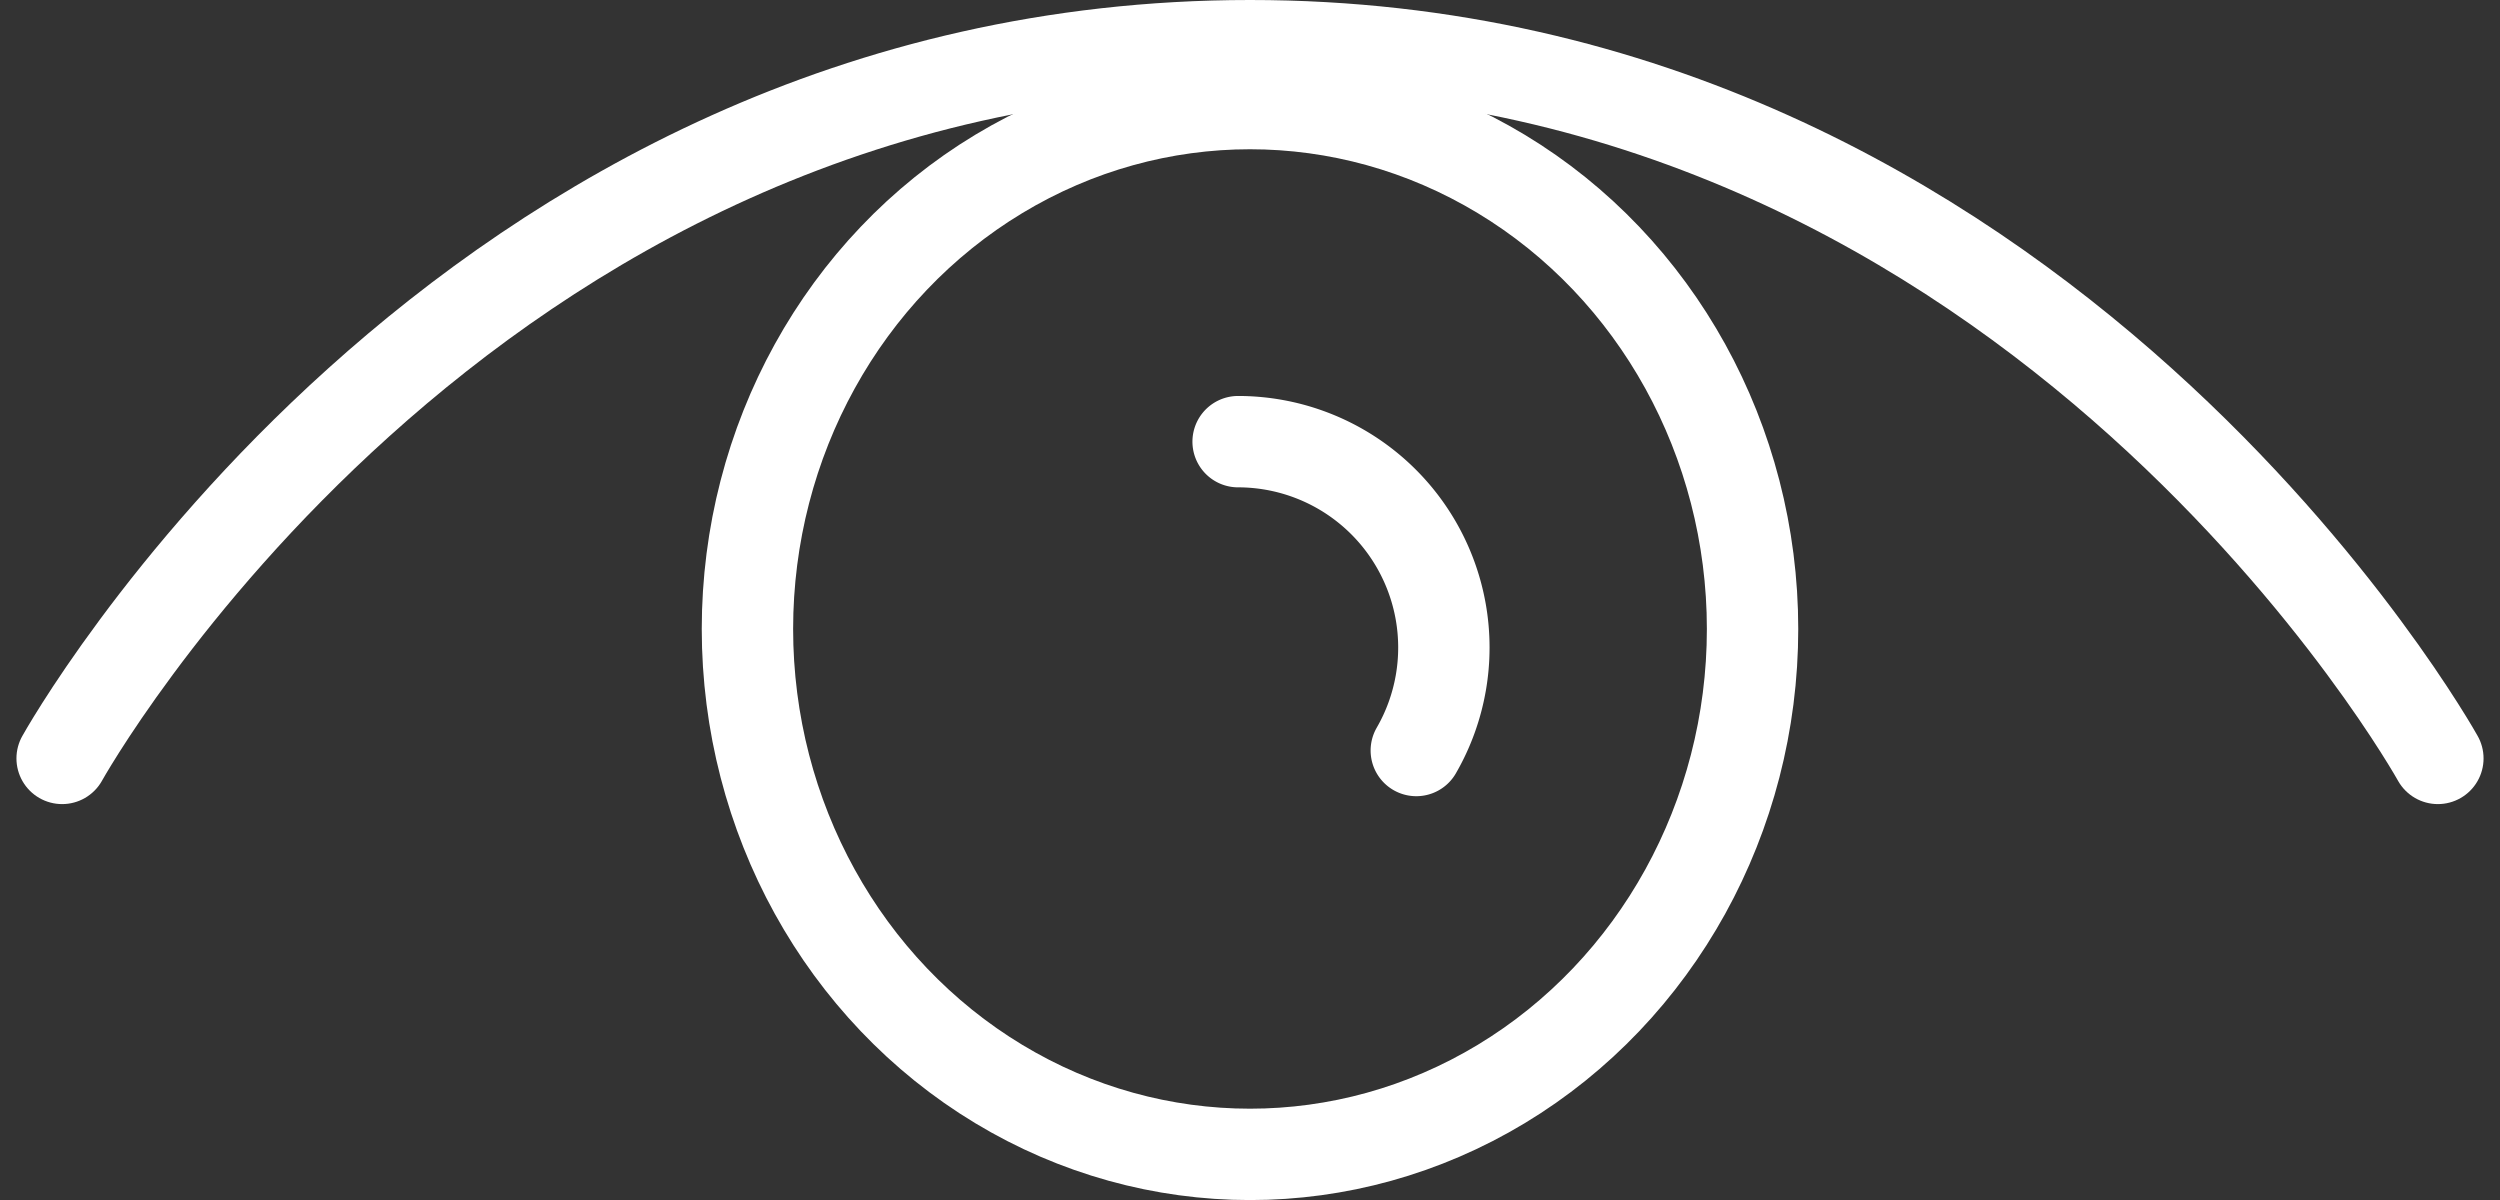 <svg xmlns="http://www.w3.org/2000/svg" width="54.72" height="26.267" viewBox="0 0 54.72 26.267"><rect x="0" y="0" width="54.72" height="26.267" fill="#333333" stroke="none"/><g transform="translate(-0.64 -17)"><path d="M54,33.6S45.333,18,28,18,2,33.6,2,33.6" fill="none" stroke="#fff" stroke-linecap="round" stroke-linejoin="round" stroke-miterlimit="10" stroke-width="2"/><ellipse cx="11" cy="11.5" rx="11" ry="11.5" transform="translate(17 19.267)" fill="none" stroke="#fff" stroke-linecap="round" stroke-linejoin="round" stroke-miterlimit="10" stroke-width="2"/><path d="M35.6,34.76A4.507,4.507,0,0,0,31.7,28" transform="translate(-3.96 -1.333)" fill="none" stroke="#fff" stroke-linecap="round" stroke-linejoin="round" stroke-miterlimit="10" stroke-width="2"/></g></svg>